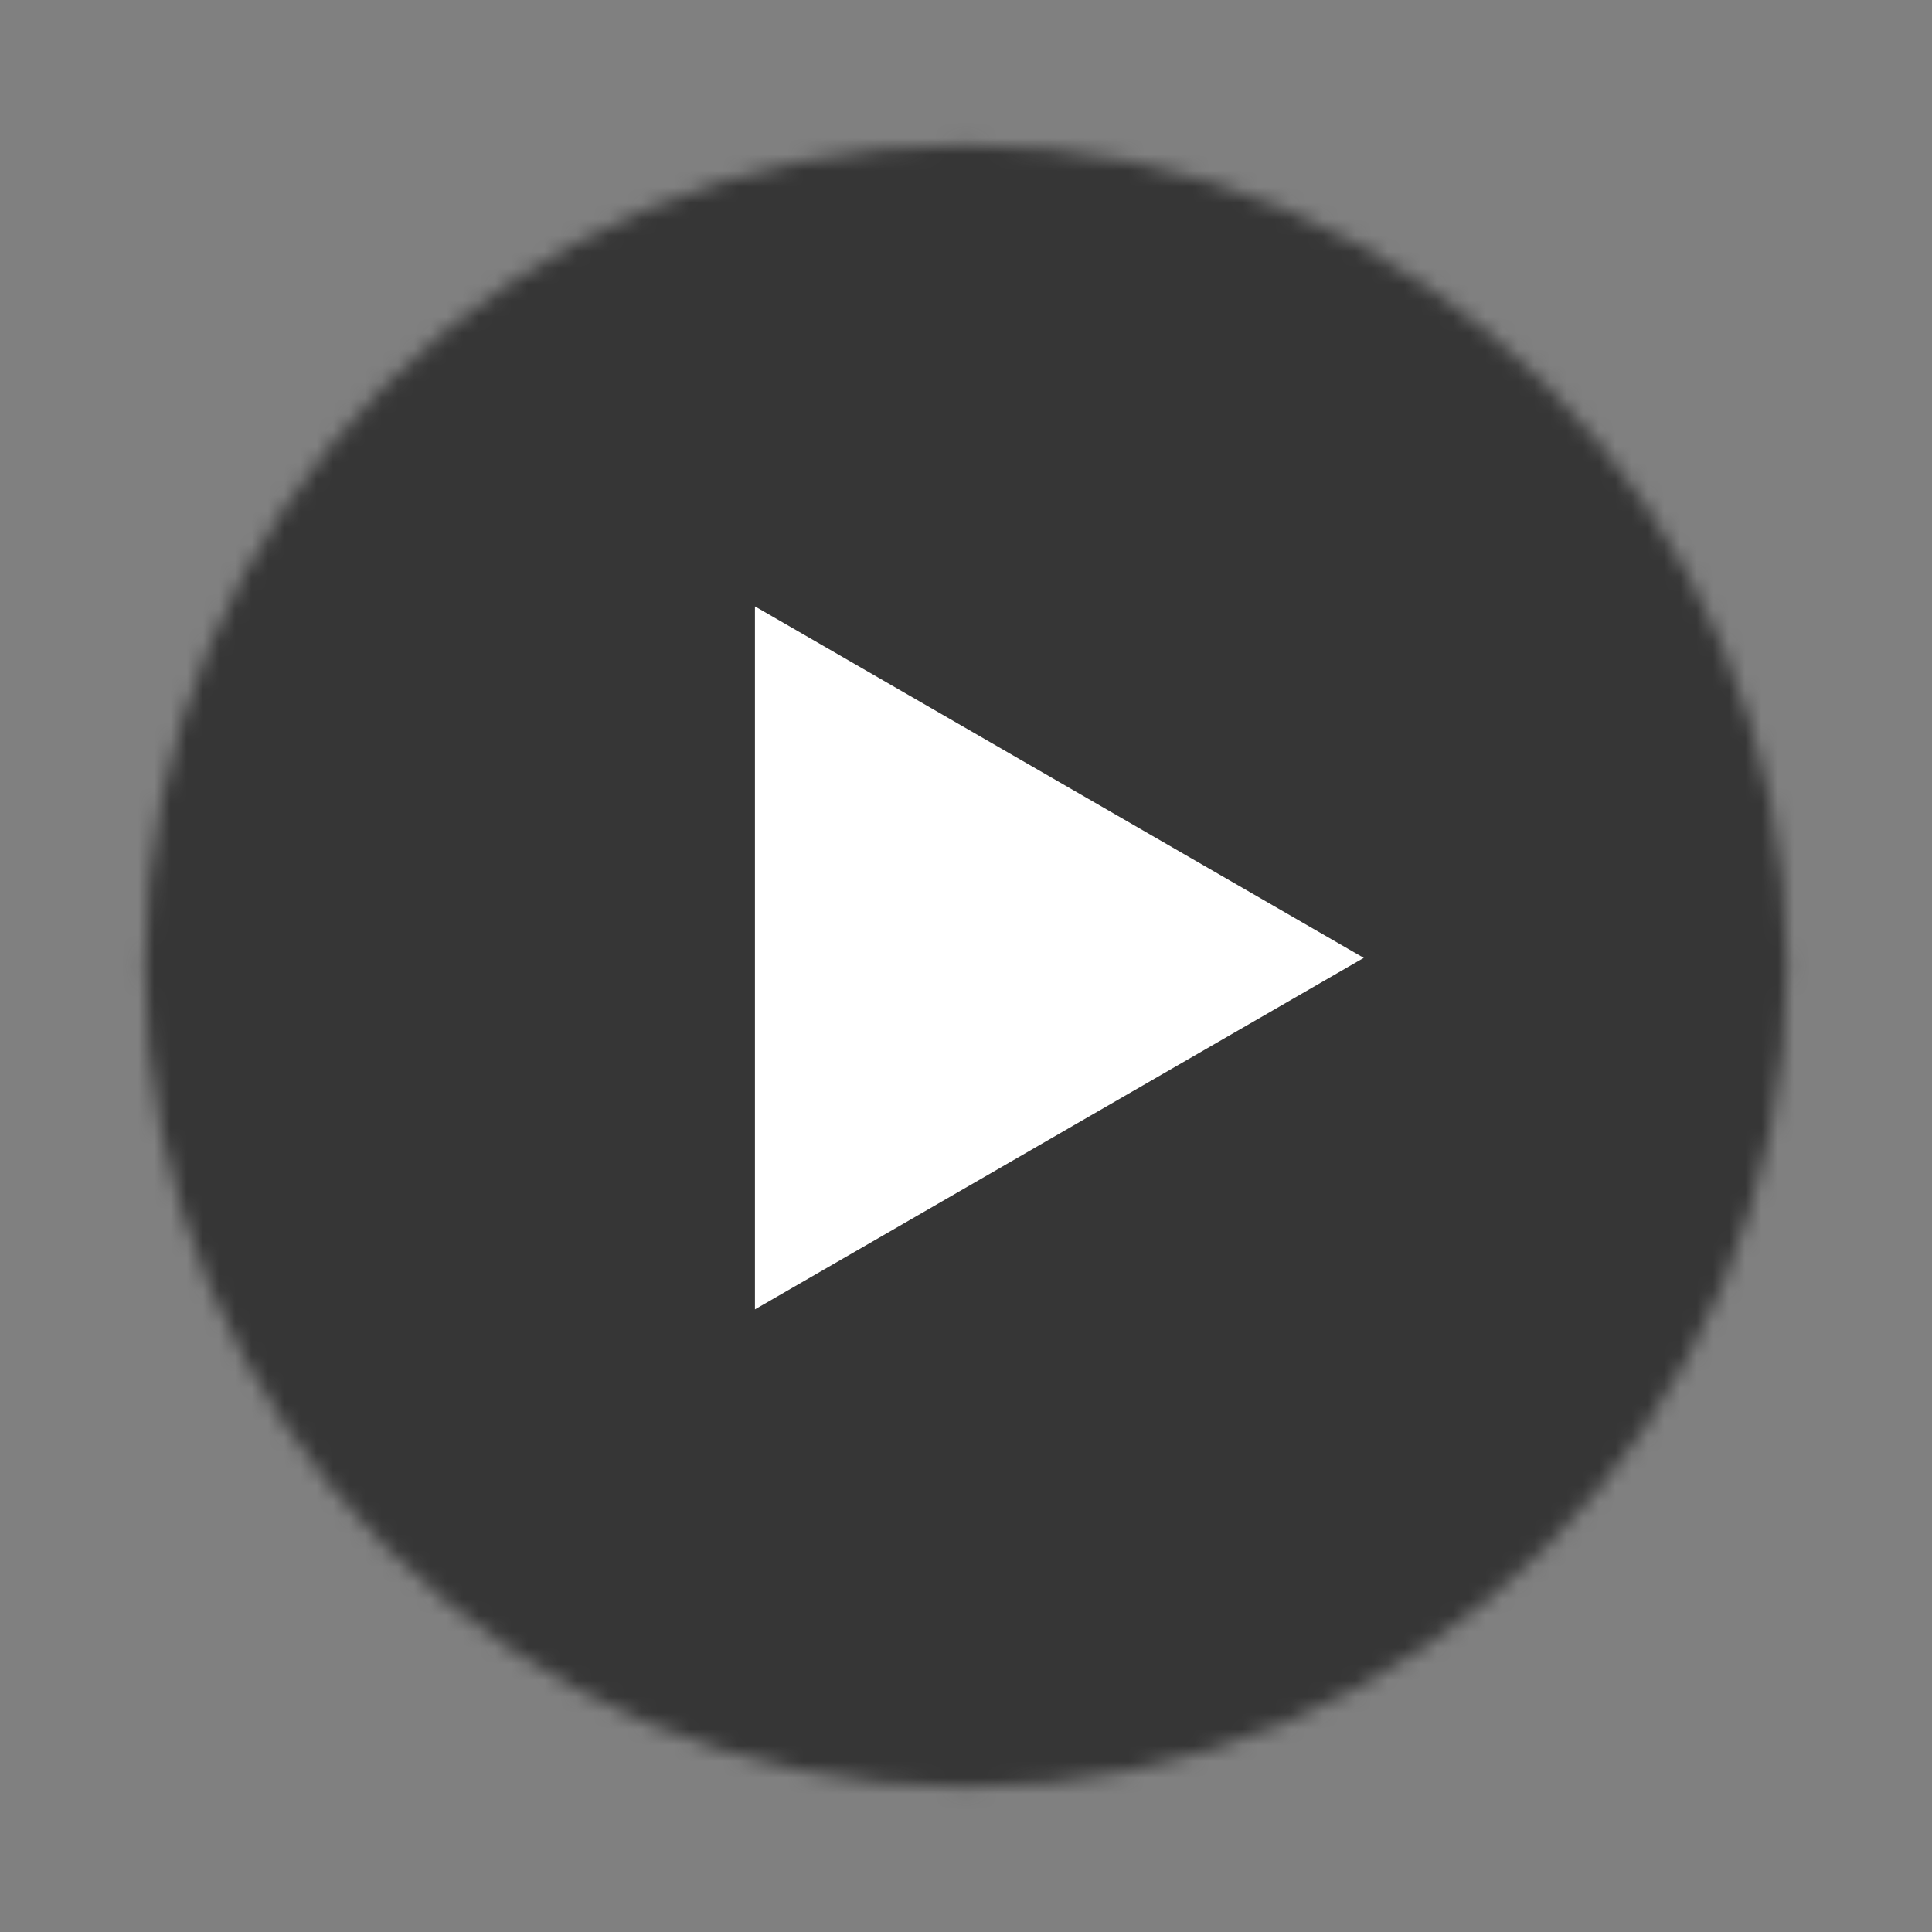 <svg width="119" height="119" viewBox="0 0 119 119" fill="none" xmlns="http://www.w3.org/2000/svg">
    <rect x="0" y="0" width="119" height="119" fill="#808080" stroke="none"/>
    <mask id="mask0_2009_171" style="mask-type:luminance" maskUnits="userSpaceOnUse" x="8" y="8" width="103" height="103">
        <path d="M59.5 109.083C86.885 109.083 109.083 86.885 109.083 59.5C109.083 32.115 86.885 9.917 59.5 9.917C32.115 9.917 9.916 32.115 9.916 59.5C9.916 86.885 32.115 109.083 59.5 109.083Z" fill="white" stroke="white" stroke-width="2" stroke-linejoin="round"/>
        <path d="M49.583 59.5V42.324L64.458 50.912L79.333 59.5L64.458 68.088L49.583 76.676V59.5Z" fill="black" stroke="black" stroke-width="2" stroke-linejoin="round"/>
    </mask>
    <g mask="url(#mask0_2009_171)">
        <path d="M0 0H119V119H0V0Z" fill="#242424" fill-opacity="0.8"/>
    </g>
    <path d="M84 59L46.5 80.651L46.5 37.349L84 59Z" fill="white"/>
</svg>

